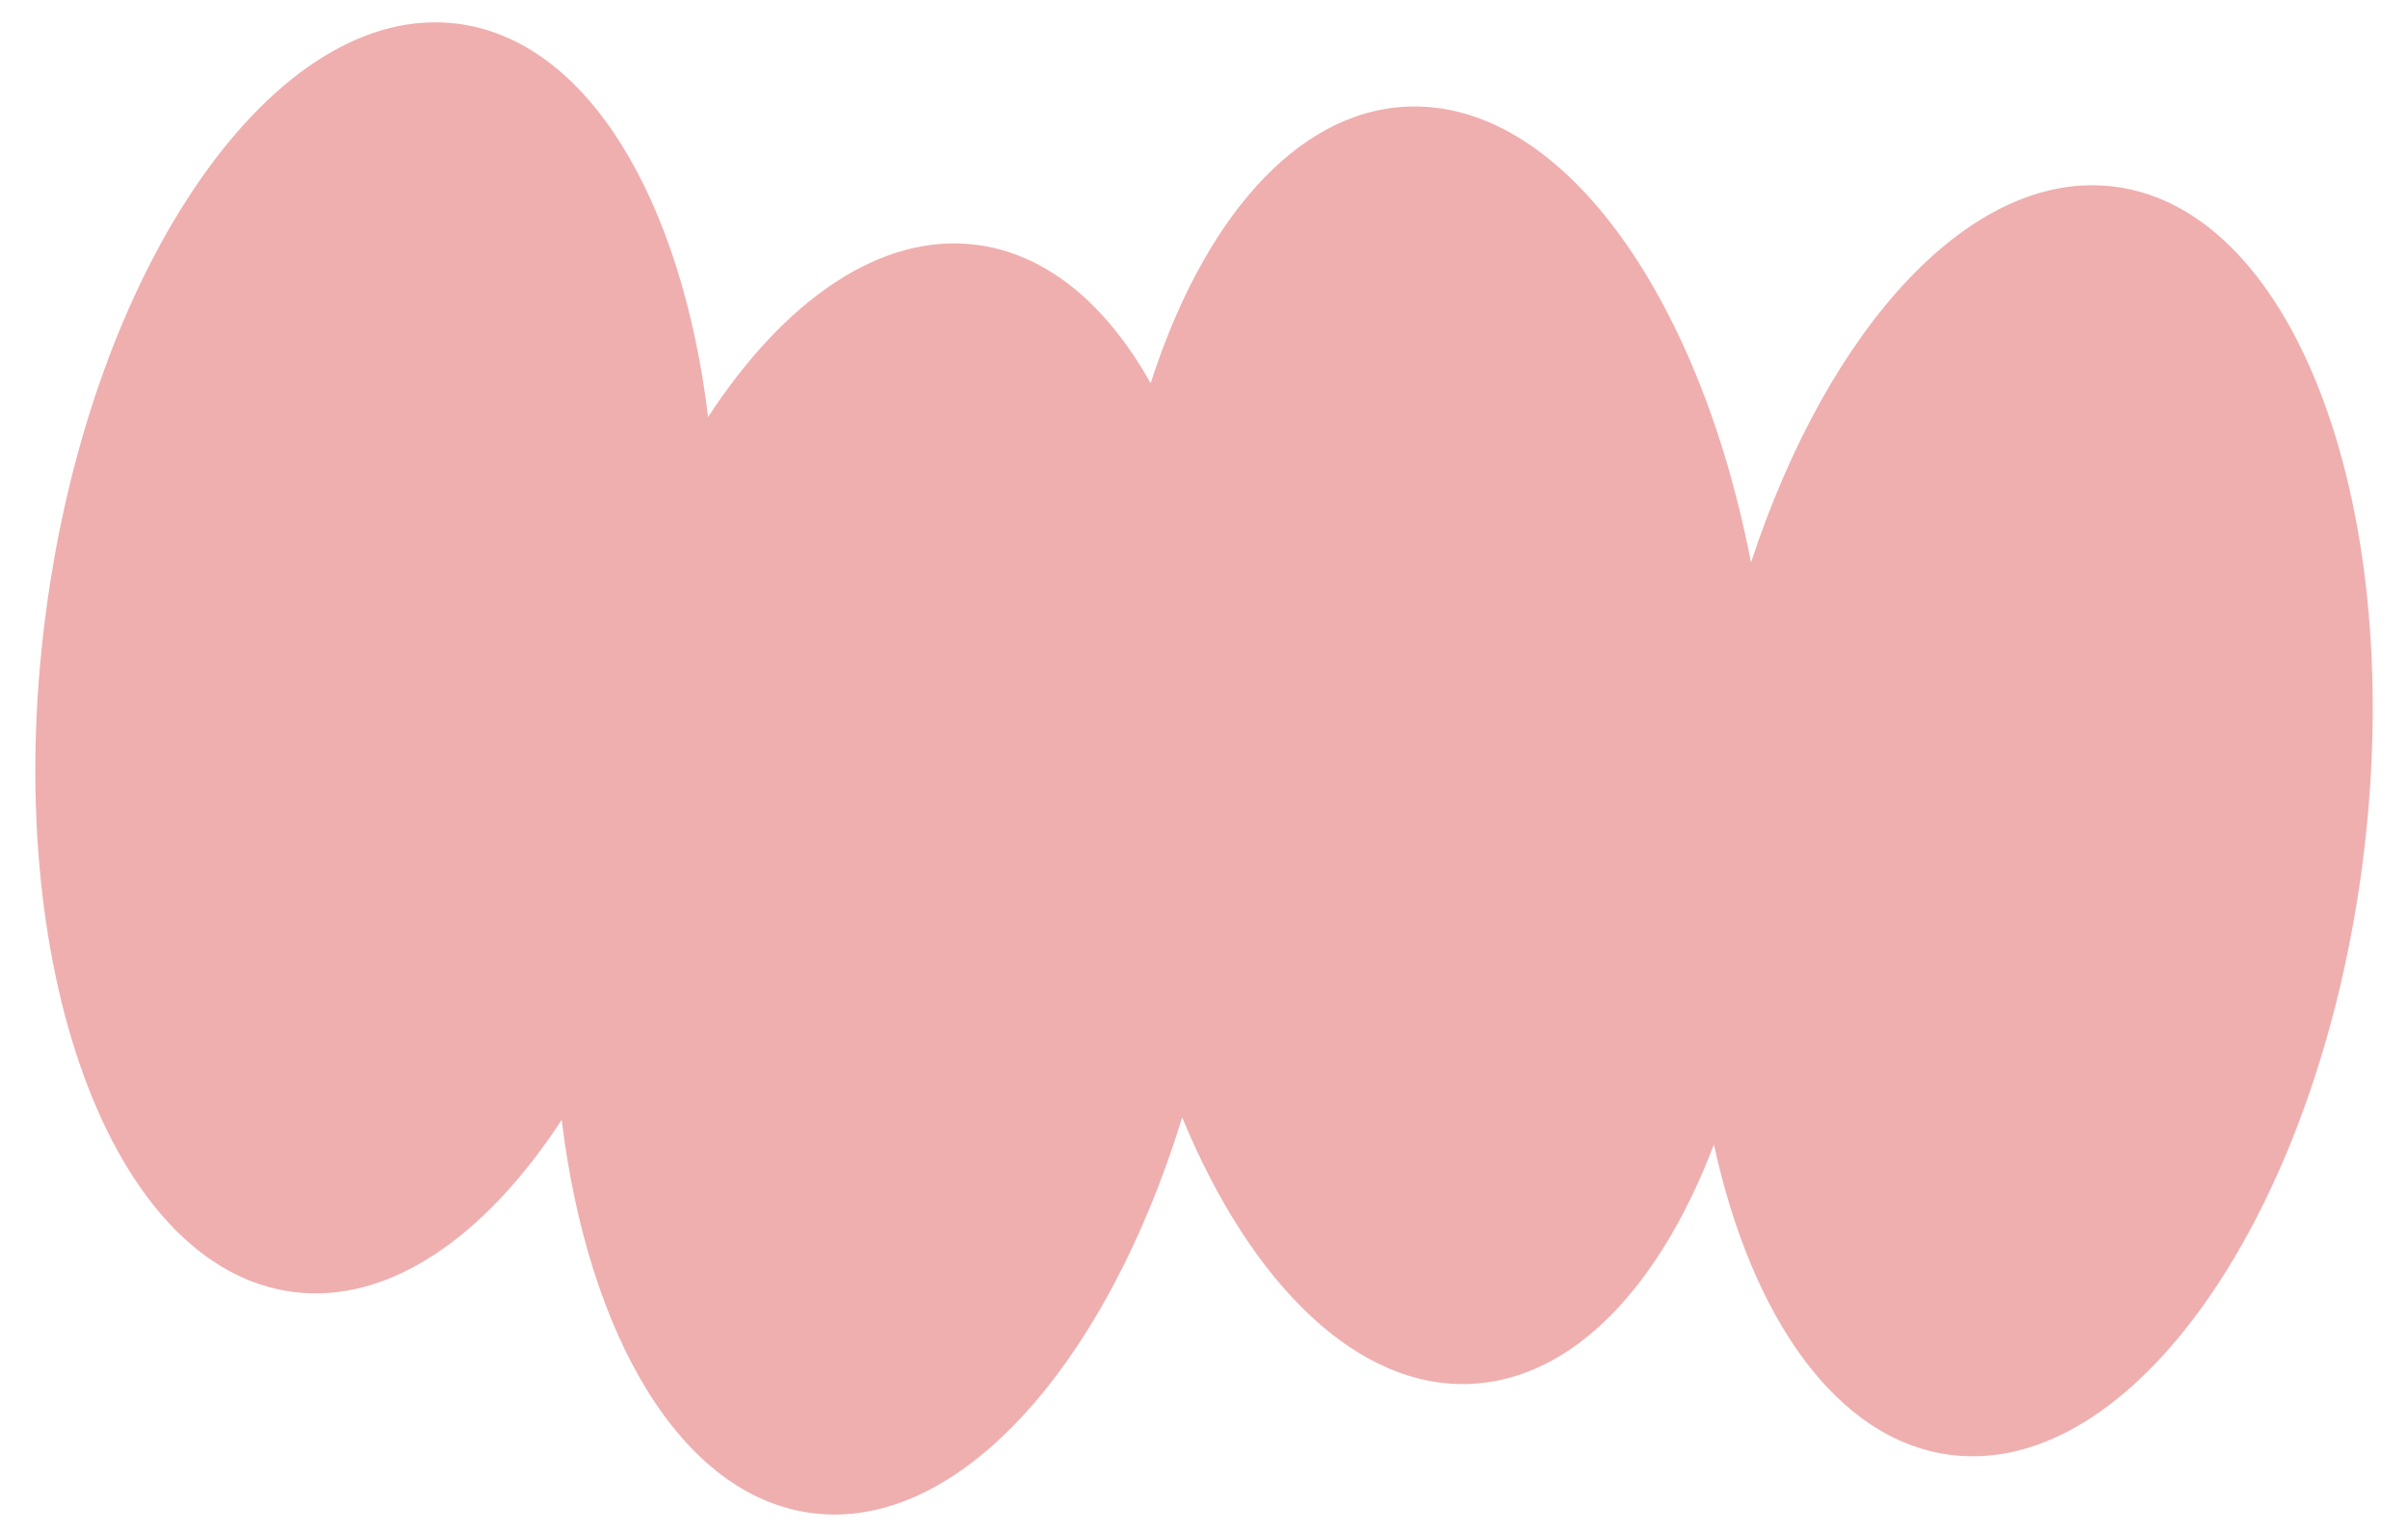 <?xml version="1.0" encoding="UTF-8" standalone="no"?><svg xmlns="http://www.w3.org/2000/svg" xmlns:xlink="http://www.w3.org/1999/xlink" fill="#000000" height="295" preserveAspectRatio="xMidYMid meet" version="1" viewBox="-6.8 -4.3 463.6 295.0" width="463.6" zoomAndPan="magnify"><g id="change1_1"><path d="M448.04,162.03c-8.78,67.44-44.33,118.41-79.41,113.84c-21.73-2.83-38.17-26.29-45.46-59.76 c-10.35,27.24-26.99,45.07-46.57,46.09c-22.05,1.15-42.6-19.28-55.8-51.3c-14.67,47.72-43.14,79.86-71.31,76.19 c-25.04-3.26-43.06-33.92-48.15-75.73C86.6,233.95,68.04,246.9,49.6,244.5C14.52,239.93-6.8,181.56,1.97,114.12 C10.75,46.69,46.3-4.28,81.38,0.28c25.04,3.26,43.06,33.92,48.15,75.73c14.74-22.6,33.31-35.55,51.74-33.15 c13.5,1.76,24.96,11.49,33.46,26.64c10.04-31.25,27.83-52.15,49.07-53.25c29.57-1.54,56.46,35.74,66.51,87.77 c14.99-45.6,42.69-75.93,70.09-72.36C435.49,36.22,456.82,94.59,448.04,162.03z" fill="#efafaf"/></g></svg>